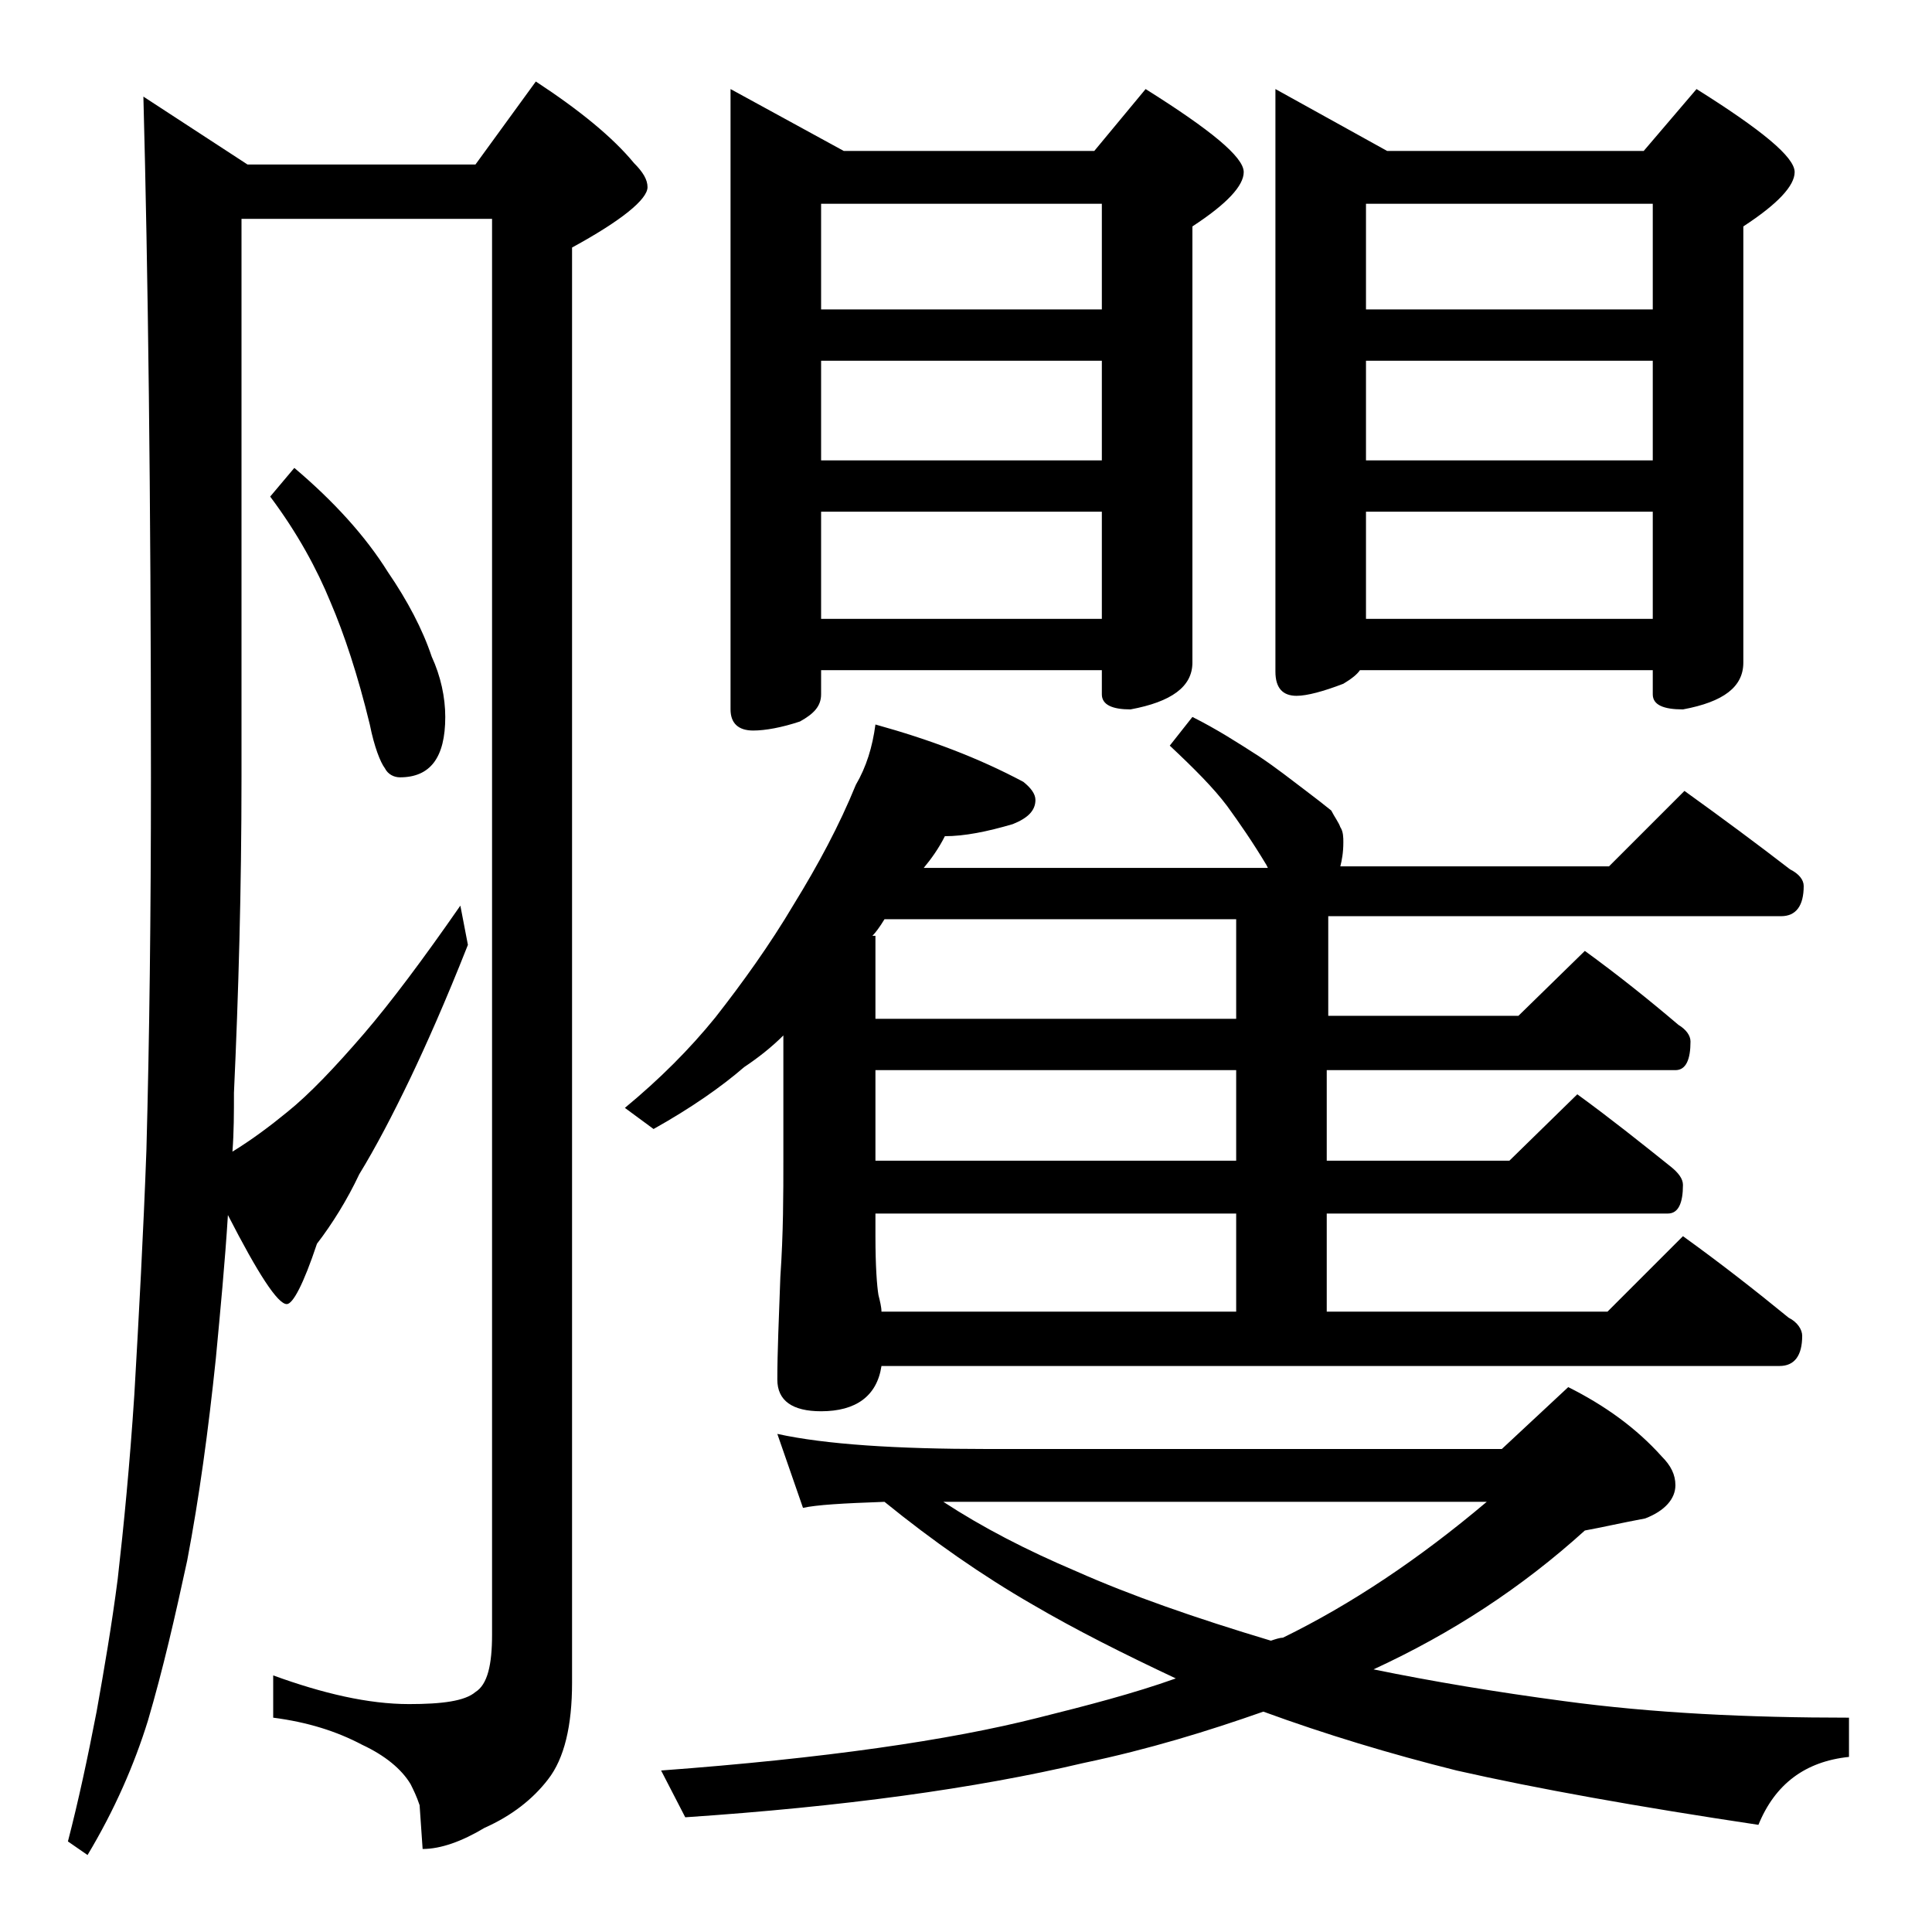 <?xml version="1.0" encoding="utf-8"?>
<!-- Generator: Adobe Illustrator 18.0.0, SVG Export Plug-In . SVG Version: 6.00 Build 0)  -->
<!DOCTYPE svg PUBLIC "-//W3C//DTD SVG 1.1//EN" "http://www.w3.org/Graphics/SVG/1.1/DTD/svg11.dtd">
<svg version="1.1" id="Layer_1" xmlns="http://www.w3.org/2000/svg" xmlns:xlink="http://www.w3.org/1999/xlink" x="0px" y="0px"
	 viewBox="0 0 128 128" enable-background="new 0 0 128 128" xml:space="preserve">
<path d="M9.5,6.4l6.9,4.5h15.1l4-5.5c2.9,1.9,5.1,3.7,6.5,5.4c0.6,0.6,0.9,1.1,0.9,1.6c0,0.8-1.7,2.2-5,4v95.1c0,2.8-0.5,5-1.6,6.4
	c-1,1.3-2.4,2.4-4.2,3.2c-1.5,0.9-2.9,1.4-4.1,1.4l-0.2-2.9c-0.2-0.6-0.4-1-0.6-1.4c-0.6-1-1.7-1.9-3.2-2.6
	c-1.7-0.9-3.6-1.5-5.9-1.8V111c3.3,1.2,6.3,1.9,9,1.9c2.2,0,3.7-0.2,4.4-0.8c0.8-0.5,1.1-1.8,1.1-3.8V14.5H16v37
	c0,7.4-0.2,14.4-0.5,20.9c0,1.3,0,2.6-0.1,3.9c1.3-0.8,2.5-1.7,3.6-2.6c1.5-1.2,3.2-3,5.1-5.2c1.8-2.1,3.9-4.9,6.4-8.5l0.5,2.6
	c-1.5,3.8-2.8,6.7-3.8,8.8c-1.2,2.5-2.3,4.6-3.4,6.4C23,79.5,22,81.1,21,82.4c-0.9,2.7-1.6,4-2,4c-0.6,0-1.9-2-3.9-5.9
	c-0.2,3.2-0.5,6.3-0.8,9.5c-0.5,4.8-1.1,9.2-1.9,13.4c-0.8,3.7-1.6,7.2-2.6,10.6c-0.9,2.9-2.2,5.9-4,8.9L4.5,122
	c0.7-2.7,1.3-5.5,1.9-8.6c0.5-2.8,1-5.7,1.4-8.8c0.4-3.5,0.8-7.6,1.1-12.2c0.3-5.2,0.6-10.7,0.8-16.2C9.9,68.8,10,60.6,10,51.5
	C10,32.7,9.8,17.7,9.5,6.4z M19.5,31c2.6,2.2,4.7,4.5,6.2,6.9c1.3,1.9,2.3,3.8,2.9,5.6c0.6,1.3,0.9,2.7,0.9,4c0,2.7-1,4-3,4
	c-0.4,0-0.8-0.2-1-0.6c-0.3-0.4-0.7-1.4-1-2.9c-0.8-3.3-1.7-6-2.6-8.1c-0.9-2.2-2.2-4.6-4-7L19.5,31z M58,48c3.6,1,6.8,2.2,9.8,3.8
	c0.5,0.4,0.8,0.8,0.8,1.2c0,0.7-0.5,1.2-1.5,1.6c-1.7,0.5-3.2,0.8-4.5,0.8c-0.4,0.8-0.9,1.5-1.4,2.1H84l-0.1-0.2
	c-0.9-1.5-1.8-2.8-2.6-3.9c-0.9-1.2-2.2-2.5-3.8-4l1.5-1.9c1.6,0.8,3,1.7,4.4,2.6c1.2,0.8,2.2,1.6,3,2.2c0.8,0.6,1.3,1,1.8,1.4
	c0.2,0.4,0.5,0.8,0.6,1.1c0.2,0.3,0.2,0.7,0.2,1c0,0.7-0.1,1.2-0.2,1.6h17.8l5-5c2.5,1.8,4.8,3.5,7,5.2c0.6,0.3,0.9,0.7,0.9,1.1
	c0,1.3-0.5,2-1.5,2h-30v6.6h12.6L105,63c2.2,1.6,4.2,3.2,6.2,4.9c0.5,0.3,0.8,0.7,0.8,1.1c0,1.2-0.3,1.9-1,1.9H87.9v6H100l4.5-4.4
	c2.2,1.6,4.2,3.2,6.2,4.8c0.5,0.4,0.8,0.8,0.8,1.2c0,1.2-0.3,1.9-1,1.9H87.9v6.5h18.6l5-5c2.5,1.8,4.8,3.6,7,5.4
	c0.6,0.3,0.9,0.8,0.9,1.2c0,1.3-0.5,2-1.5,2H58.4c-0.3,2-1.7,3-4,3c-1.9,0-2.9-0.7-2.9-2.1c0-1.8,0.1-4,0.2-6.8
	c0.2-2.9,0.2-5.5,0.2-7.8v-8.2c-0.8,0.8-1.7,1.5-2.6,2.1c-1.5,1.3-3.5,2.7-6,4.1l-1.9-1.4c2.3-1.9,4.3-3.9,6-6
	c1.8-2.3,3.6-4.8,5.2-7.5c1.6-2.6,3-5.2,4.1-7.9C57.4,50.8,57.8,49.5,58,48z M51.5,95c3.2,0.7,7.9,1,13.9,1h34.1l4.4-4.1
	c2.4,1.2,4.5,2.7,6.2,4.6c0.6,0.6,0.9,1.2,0.9,1.9c0,0.9-0.7,1.7-2,2.2c-1.6,0.3-2.9,0.6-4,0.8c-4.2,3.8-8.8,6.8-14,9.2
	c3.9,0.8,8.1,1.5,12.6,2.1c5.9,0.8,12.2,1.1,18.9,1.1v2.6c-2.9,0.3-4.9,1.8-6,4.5c-8-1.2-14.7-2.4-20-3.6c-4.4-1.1-8.7-2.4-12.8-3.9
	c-3.7,1.3-7.6,2.5-11.9,3.4c-7.2,1.7-16,2.9-26.4,3.6l-1.6-3.1c10.8-0.8,19.1-2,25-3.5c3.2-0.8,6.3-1.6,9.1-2.6
	c-3.4-1.6-6.6-3.2-9.5-4.9c-3.3-1.9-6.6-4.2-9.8-6.8c-2.8,0.1-4.5,0.2-5.4,0.4L51.5,95z M48.4,5.9l7.5,4.1h16.6l3.4-4.1
	c4.3,2.7,6.5,4.5,6.5,5.5c0,0.9-1.1,2.1-3.4,3.6v28.9c0,1.6-1.4,2.6-4.1,3.1c-1.2,0-1.9-0.3-1.9-1v-1.6H54.4V46
	c0,0.8-0.5,1.3-1.4,1.8c-1.2,0.4-2.3,0.6-3.1,0.6c-1,0-1.5-0.5-1.5-1.4V5.9z M54.4,20.5H73v-7H54.4V20.5z M54.4,30.5H73v-6.6H54.4
	V30.5z M54.4,41H73v-7.1H54.4V41z M81.9,67.5v-6.6H58.6c-0.3,0.5-0.6,0.9-0.8,1.1H58v5.5H81.9z M81.9,76.9v-6H58v6H81.9z M58.4,86.9
	h23.5v-6.5H58v1.5c0,2,0.1,3.3,0.2,3.9C58.3,86.2,58.4,86.6,58.4,86.9z M62.5,99.5c2.6,1.7,5.5,3.2,8.8,4.6
	c3.6,1.6,7.9,3.1,12.9,4.6c0.3-0.1,0.6-0.2,0.8-0.2c4.5-2.2,9-5.2,13.5-9H62.5z M84.5,5.9l7.4,4.1h17l3.5-4.1
	c4.3,2.7,6.5,4.5,6.5,5.5c0,0.9-1.1,2.1-3.4,3.6v28.9c0,1.6-1.3,2.6-4,3.1c-1.3,0-2-0.3-2-1v-1.6H90.1c-0.2,0.3-0.6,0.6-1.1,0.9
	c-1.3,0.5-2.4,0.8-3.1,0.8c-0.9,0-1.4-0.5-1.4-1.6V5.9z M90.5,20.5h19v-7h-19V20.5z M90.5,30.5h19v-6.6h-19V30.5z M90.5,41h19v-7.1
	h-19V41z"/>
</svg>
